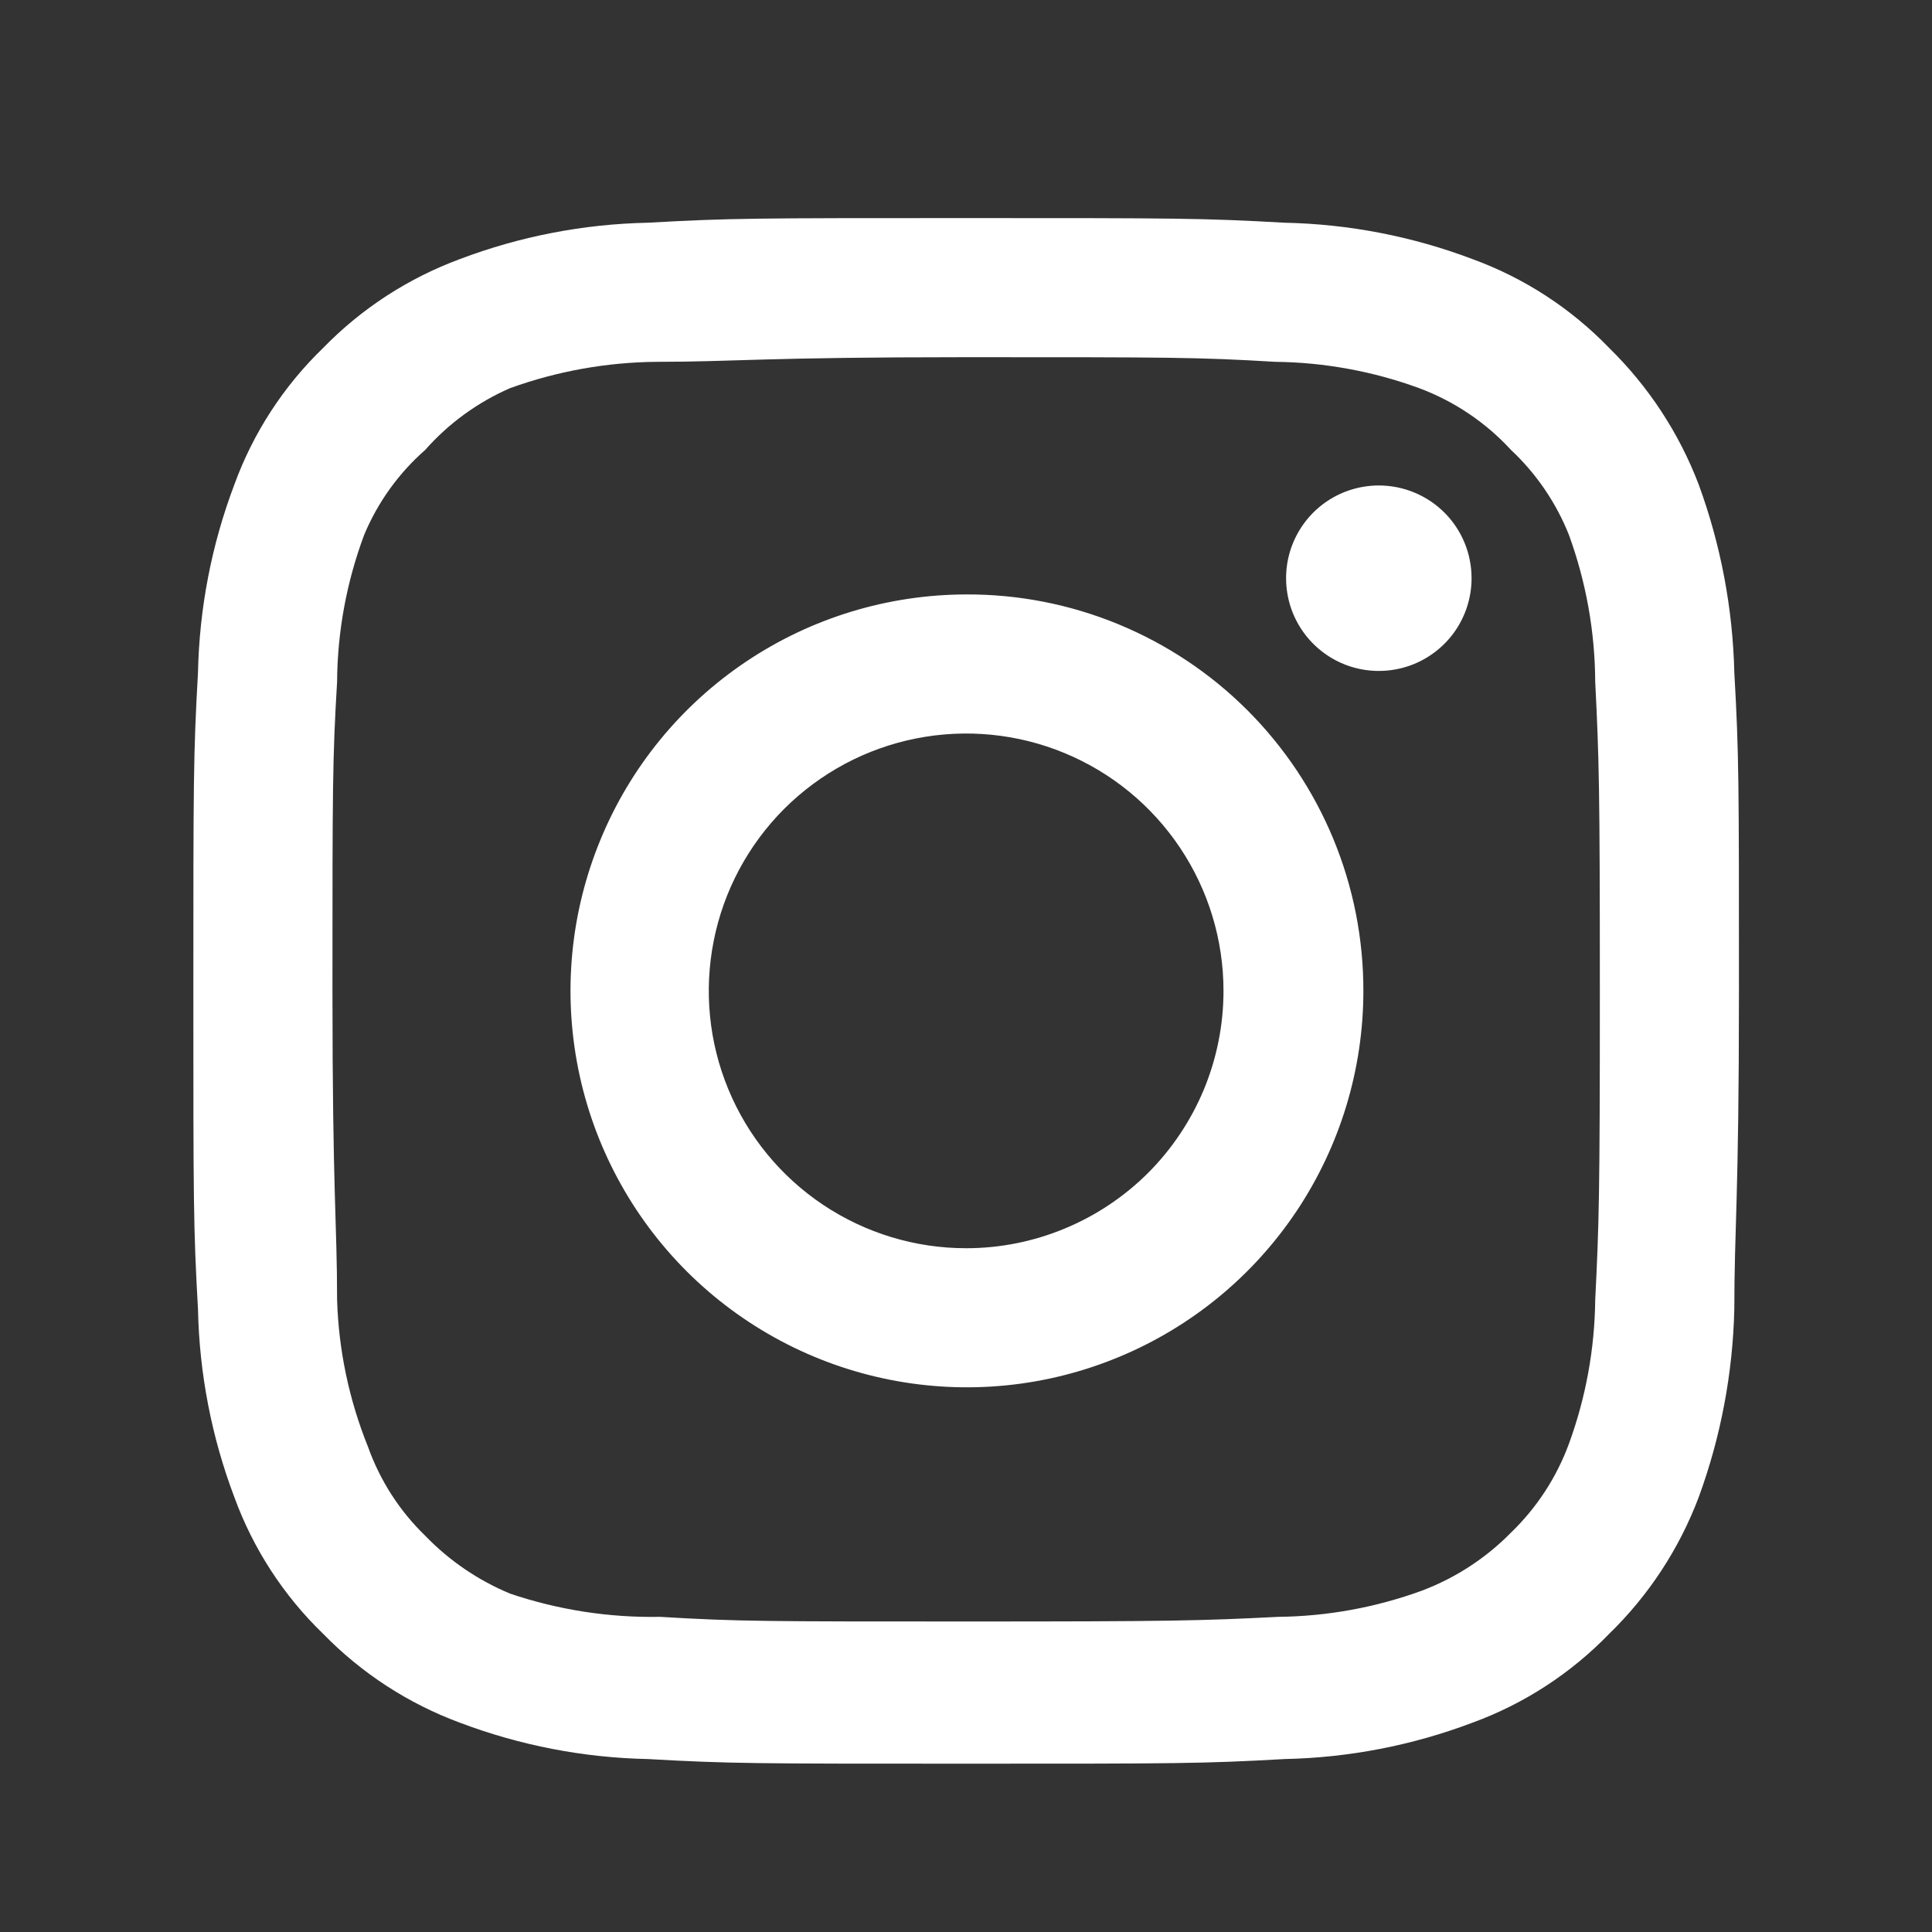 <svg width="25" height="25" viewBox="0 0 25 25" fill="none" xmlns="http://www.w3.org/2000/svg">
<rect x="0" y="0" width="25" height="25" fill="#333333" stroke="none"/>
<path d="M17.842 6.282C17.605 6.282 17.373 6.352 17.175 6.484C16.978 6.616 16.824 6.803 16.733 7.023C16.642 7.242 16.619 7.483 16.665 7.716C16.711 7.949 16.826 8.163 16.993 8.33C17.161 8.498 17.375 8.613 17.608 8.659C17.841 8.705 18.082 8.681 18.301 8.591C18.52 8.5 18.708 8.346 18.84 8.149C18.972 7.951 19.042 7.719 19.042 7.482C19.042 7.164 18.916 6.858 18.691 6.633C18.465 6.408 18.16 6.282 17.842 6.282ZM22.442 8.702C22.422 7.872 22.267 7.051 21.982 6.272C21.728 5.605 21.332 5.001 20.822 4.502C20.327 3.989 19.721 3.596 19.052 3.352C18.275 3.058 17.453 2.899 16.622 2.882C15.562 2.822 15.222 2.822 12.502 2.822C9.782 2.822 9.442 2.822 8.382 2.882C7.551 2.899 6.729 3.058 5.952 3.352C5.284 3.599 4.679 3.991 4.182 4.502C3.669 4.997 3.276 5.602 3.032 6.272C2.738 7.049 2.579 7.871 2.562 8.702C2.502 9.762 2.502 10.102 2.502 12.822C2.502 15.542 2.502 15.882 2.562 16.942C2.579 17.773 2.738 18.595 3.032 19.372C3.276 20.041 3.669 20.647 4.182 21.142C4.679 21.652 5.284 22.045 5.952 22.292C6.729 22.586 7.551 22.745 8.382 22.762C9.442 22.822 9.782 22.822 12.502 22.822C15.222 22.822 15.562 22.822 16.622 22.762C17.453 22.745 18.275 22.586 19.052 22.292C19.721 22.048 20.327 21.654 20.822 21.142C21.334 20.645 21.73 20.04 21.982 19.372C22.267 18.593 22.422 17.772 22.442 16.942C22.442 15.882 22.502 15.542 22.502 12.822C22.502 10.102 22.502 9.762 22.442 8.702ZM20.642 16.822C20.635 17.457 20.52 18.086 20.302 18.682C20.142 19.117 19.886 19.51 19.552 19.832C19.228 20.162 18.835 20.418 18.402 20.582C17.806 20.8 17.177 20.915 16.542 20.922C15.542 20.972 15.172 20.982 12.542 20.982C9.912 20.982 9.542 20.982 8.542 20.922C7.883 20.934 7.227 20.833 6.602 20.622C6.188 20.45 5.813 20.195 5.502 19.872C5.17 19.551 4.917 19.157 4.762 18.722C4.518 18.117 4.382 17.474 4.362 16.822C4.362 15.822 4.302 15.452 4.302 12.822C4.302 10.192 4.302 9.822 4.362 8.822C4.366 8.173 4.485 7.53 4.712 6.922C4.888 6.5 5.158 6.124 5.502 5.822C5.806 5.478 6.181 5.205 6.602 5.022C7.212 4.802 7.854 4.687 8.502 4.682C9.502 4.682 9.872 4.622 12.502 4.622C15.132 4.622 15.502 4.622 16.502 4.682C17.137 4.689 17.766 4.804 18.362 5.022C18.816 5.191 19.224 5.465 19.552 5.822C19.88 6.129 20.136 6.505 20.302 6.922C20.524 7.531 20.639 8.174 20.642 8.822C20.692 9.822 20.702 10.192 20.702 12.822C20.702 15.452 20.692 15.822 20.642 16.822ZM12.502 7.692C11.488 7.694 10.497 7.996 9.655 8.561C8.812 9.126 8.156 9.928 7.77 10.866C7.383 11.803 7.283 12.834 7.482 13.829C7.681 14.823 8.17 15.736 8.888 16.453C9.606 17.169 10.52 17.657 11.515 17.854C12.51 18.051 13.541 17.949 14.477 17.56C15.414 17.172 16.215 16.514 16.778 15.671C17.341 14.828 17.642 13.836 17.642 12.822C17.643 12.147 17.511 11.479 17.253 10.855C16.995 10.231 16.616 9.665 16.139 9.188C15.661 8.711 15.094 8.334 14.47 8.077C13.846 7.82 13.177 7.689 12.502 7.692ZM12.502 16.152C11.843 16.152 11.2 15.957 10.652 15.591C10.104 15.225 9.677 14.705 9.425 14.096C9.173 13.488 9.107 12.818 9.236 12.172C9.364 11.526 9.682 10.933 10.147 10.467C10.613 10.002 11.206 9.684 11.852 9.556C12.498 9.427 13.168 9.493 13.776 9.745C14.385 9.997 14.905 10.424 15.271 10.972C15.637 11.52 15.832 12.163 15.832 12.822C15.832 13.259 15.746 13.692 15.579 14.096C15.411 14.5 15.166 14.867 14.857 15.177C14.547 15.486 14.18 15.731 13.776 15.898C13.372 16.066 12.939 16.152 12.502 16.152Z" fill="white"/>
</svg>
